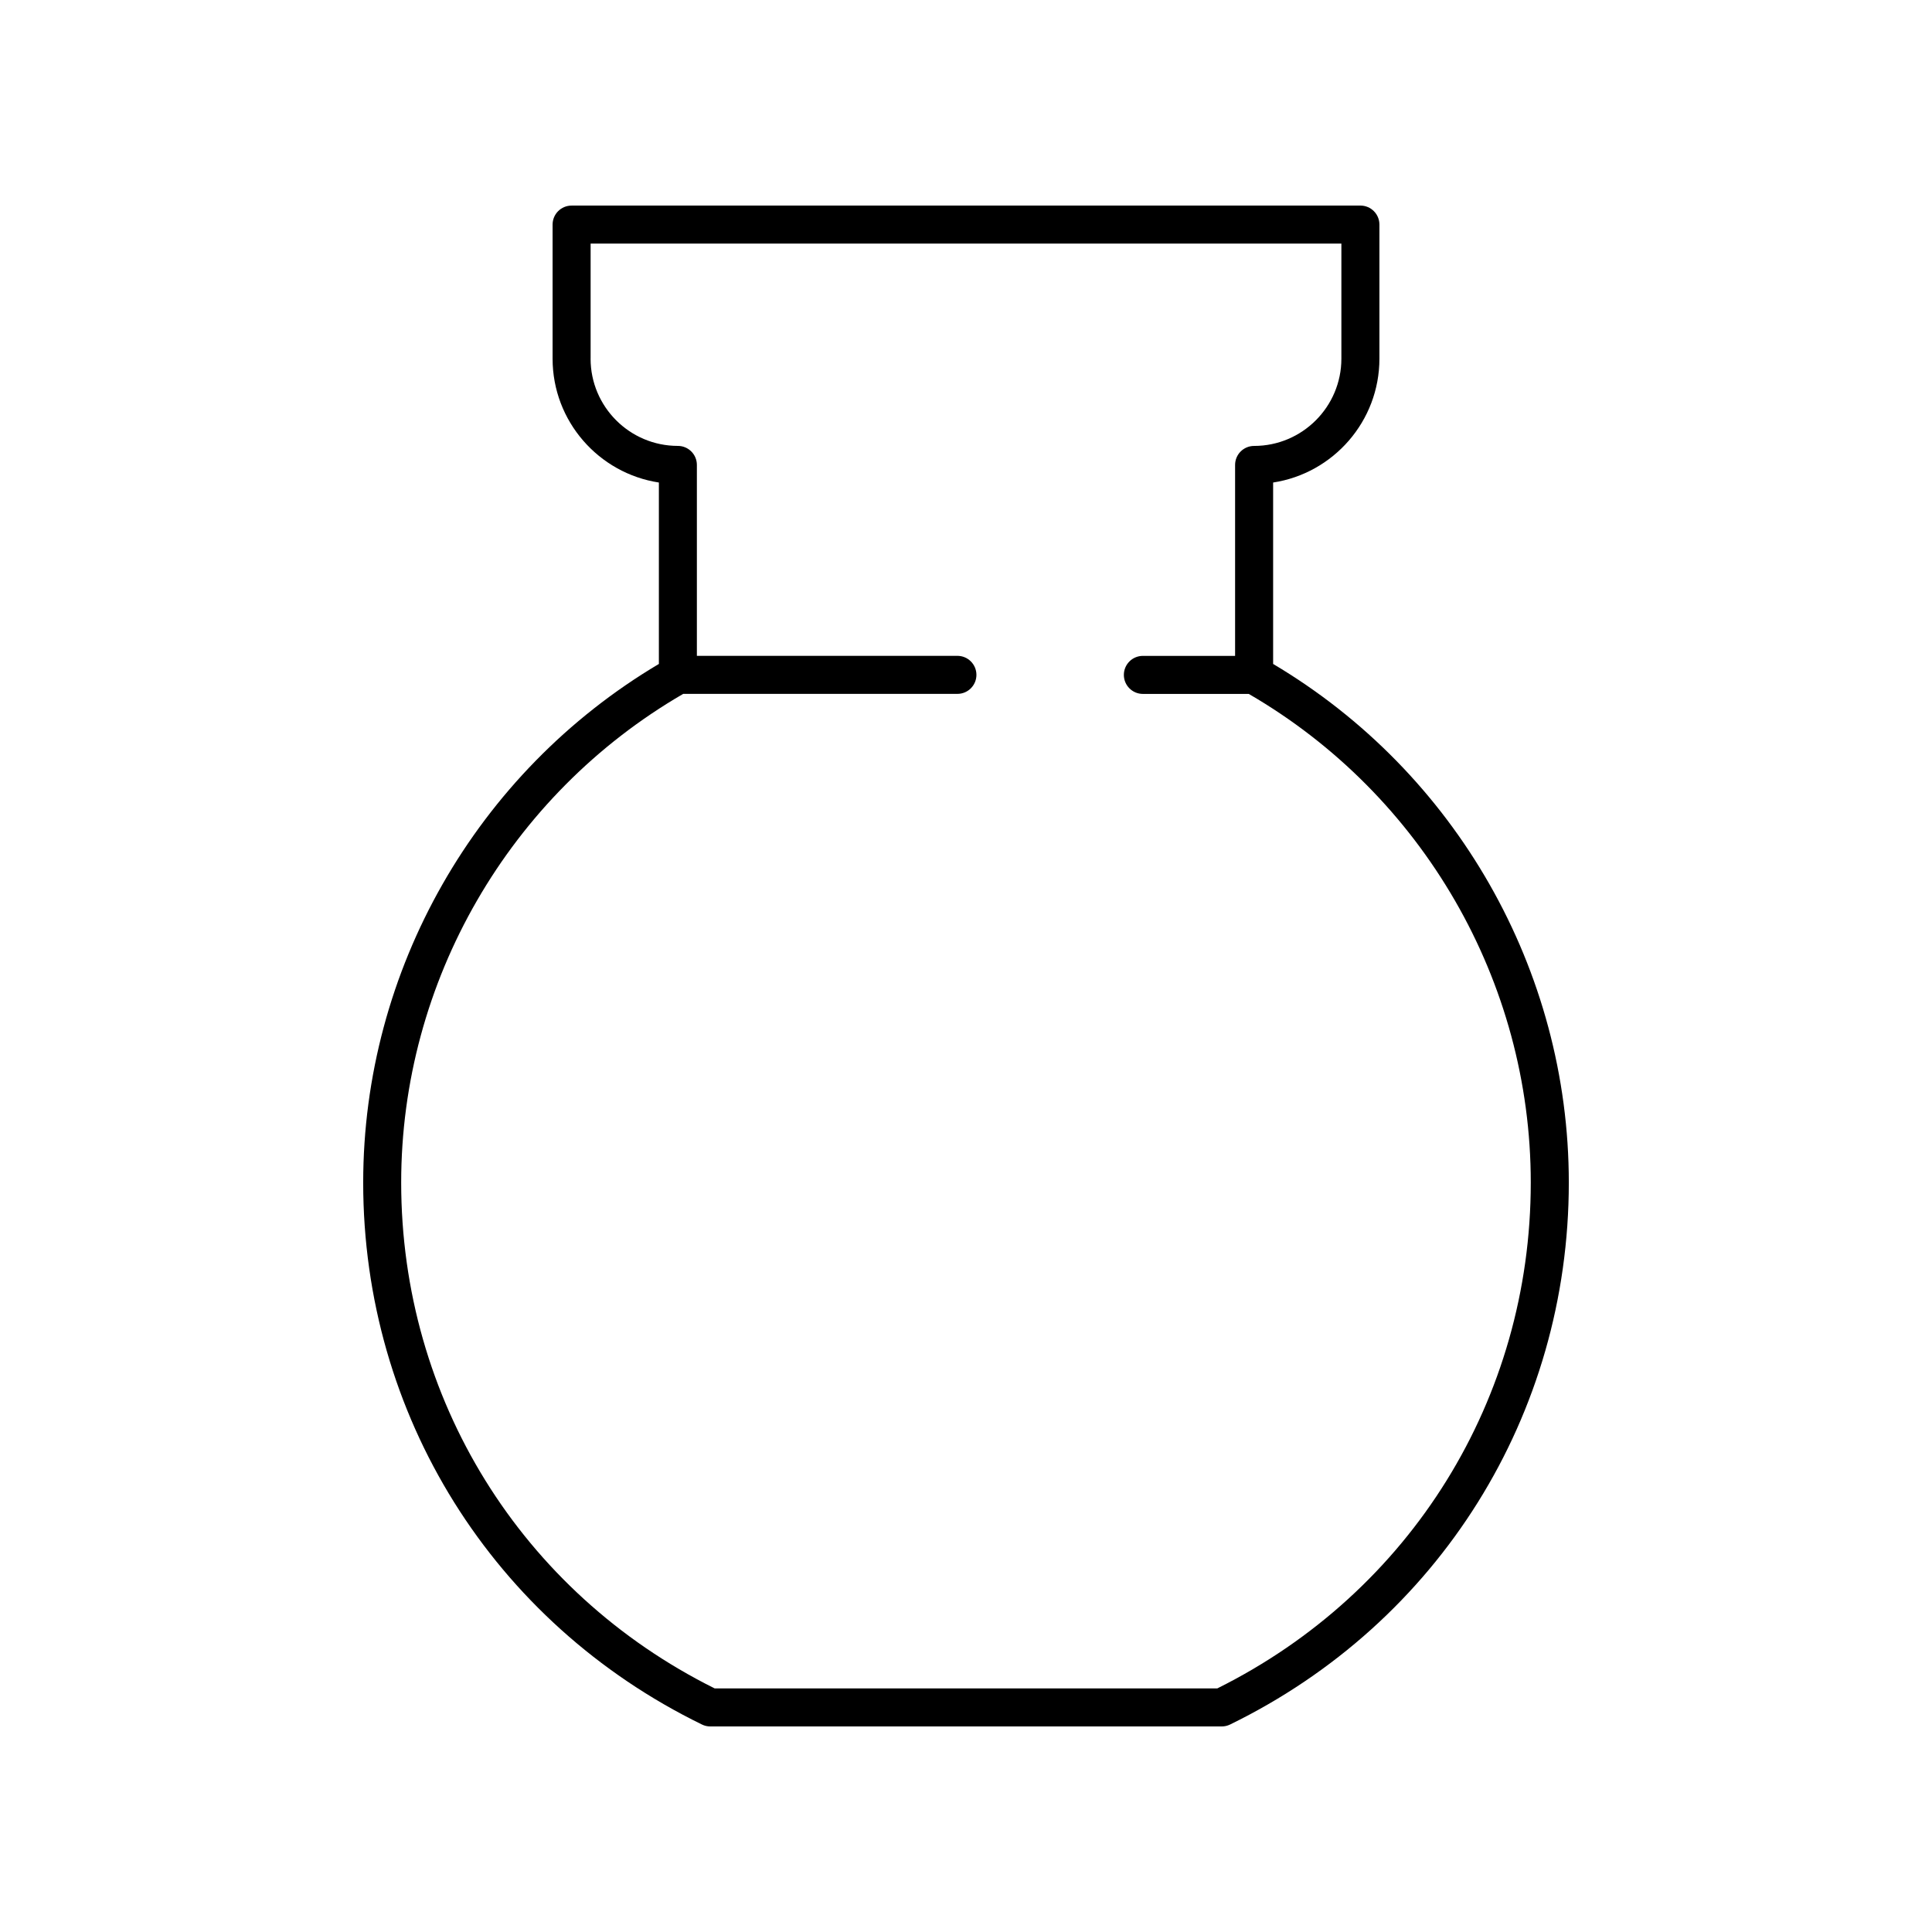 <?xml version="1.0" encoding="UTF-8"?>
<!-- Uploaded to: SVG Repo, www.svgrepo.com, Generator: SVG Repo Mixer Tools -->
<svg fill="#000000" width="800px" height="800px" version="1.1" viewBox="144 144 512 512" xmlns="http://www.w3.org/2000/svg">
 <path d="m240.25 457.39c0 61.559 34.395 116.59 89.766 143.62 0.688 0.34 1.441 0.516 2.207 0.516h135.55c0.766 0 1.52-0.176 2.211-0.512 55.371-27.031 89.766-82.062 89.766-143.62 0-56.32-29.953-108.71-78.359-137.44v-48.082c15.926-2.434 28.168-16.223 28.168-32.82v-35.535c0-2.781-2.254-5.039-5.039-5.039l-209.04 0.004c-2.785 0-5.039 2.254-5.039 5.039v35.531c0 16.594 12.242 30.387 28.168 32.82v48.082c-48.406 28.73-78.359 81.121-78.359 137.44zm60.27-218.34v-30.496h198.96v30.496c0 12.75-10.375 23.125-23.129 23.125-2.785 0-5.039 2.254-5.039 5.039v50.602h-24.438c-2.785 0-5.039 2.254-5.039 5.039 0 2.781 2.254 5.039 5.039 5.039h28.059c46.121 26.75 74.738 76.234 74.738 129.5 0.004 57.285-31.793 108.55-83.07 134.05h-133.21c-51.277-25.504-83.074-76.766-83.074-134.06 0-53.266 28.617-102.75 74.738-129.5h72.668c2.785 0 5.039-2.254 5.039-5.039 0-2.781-2.254-5.039-5.039-5.039l-69.043 0.004v-50.602c0-2.781-2.254-5.039-5.039-5.039-12.754 0-23.129-10.371-23.129-23.121z"/>
</svg>